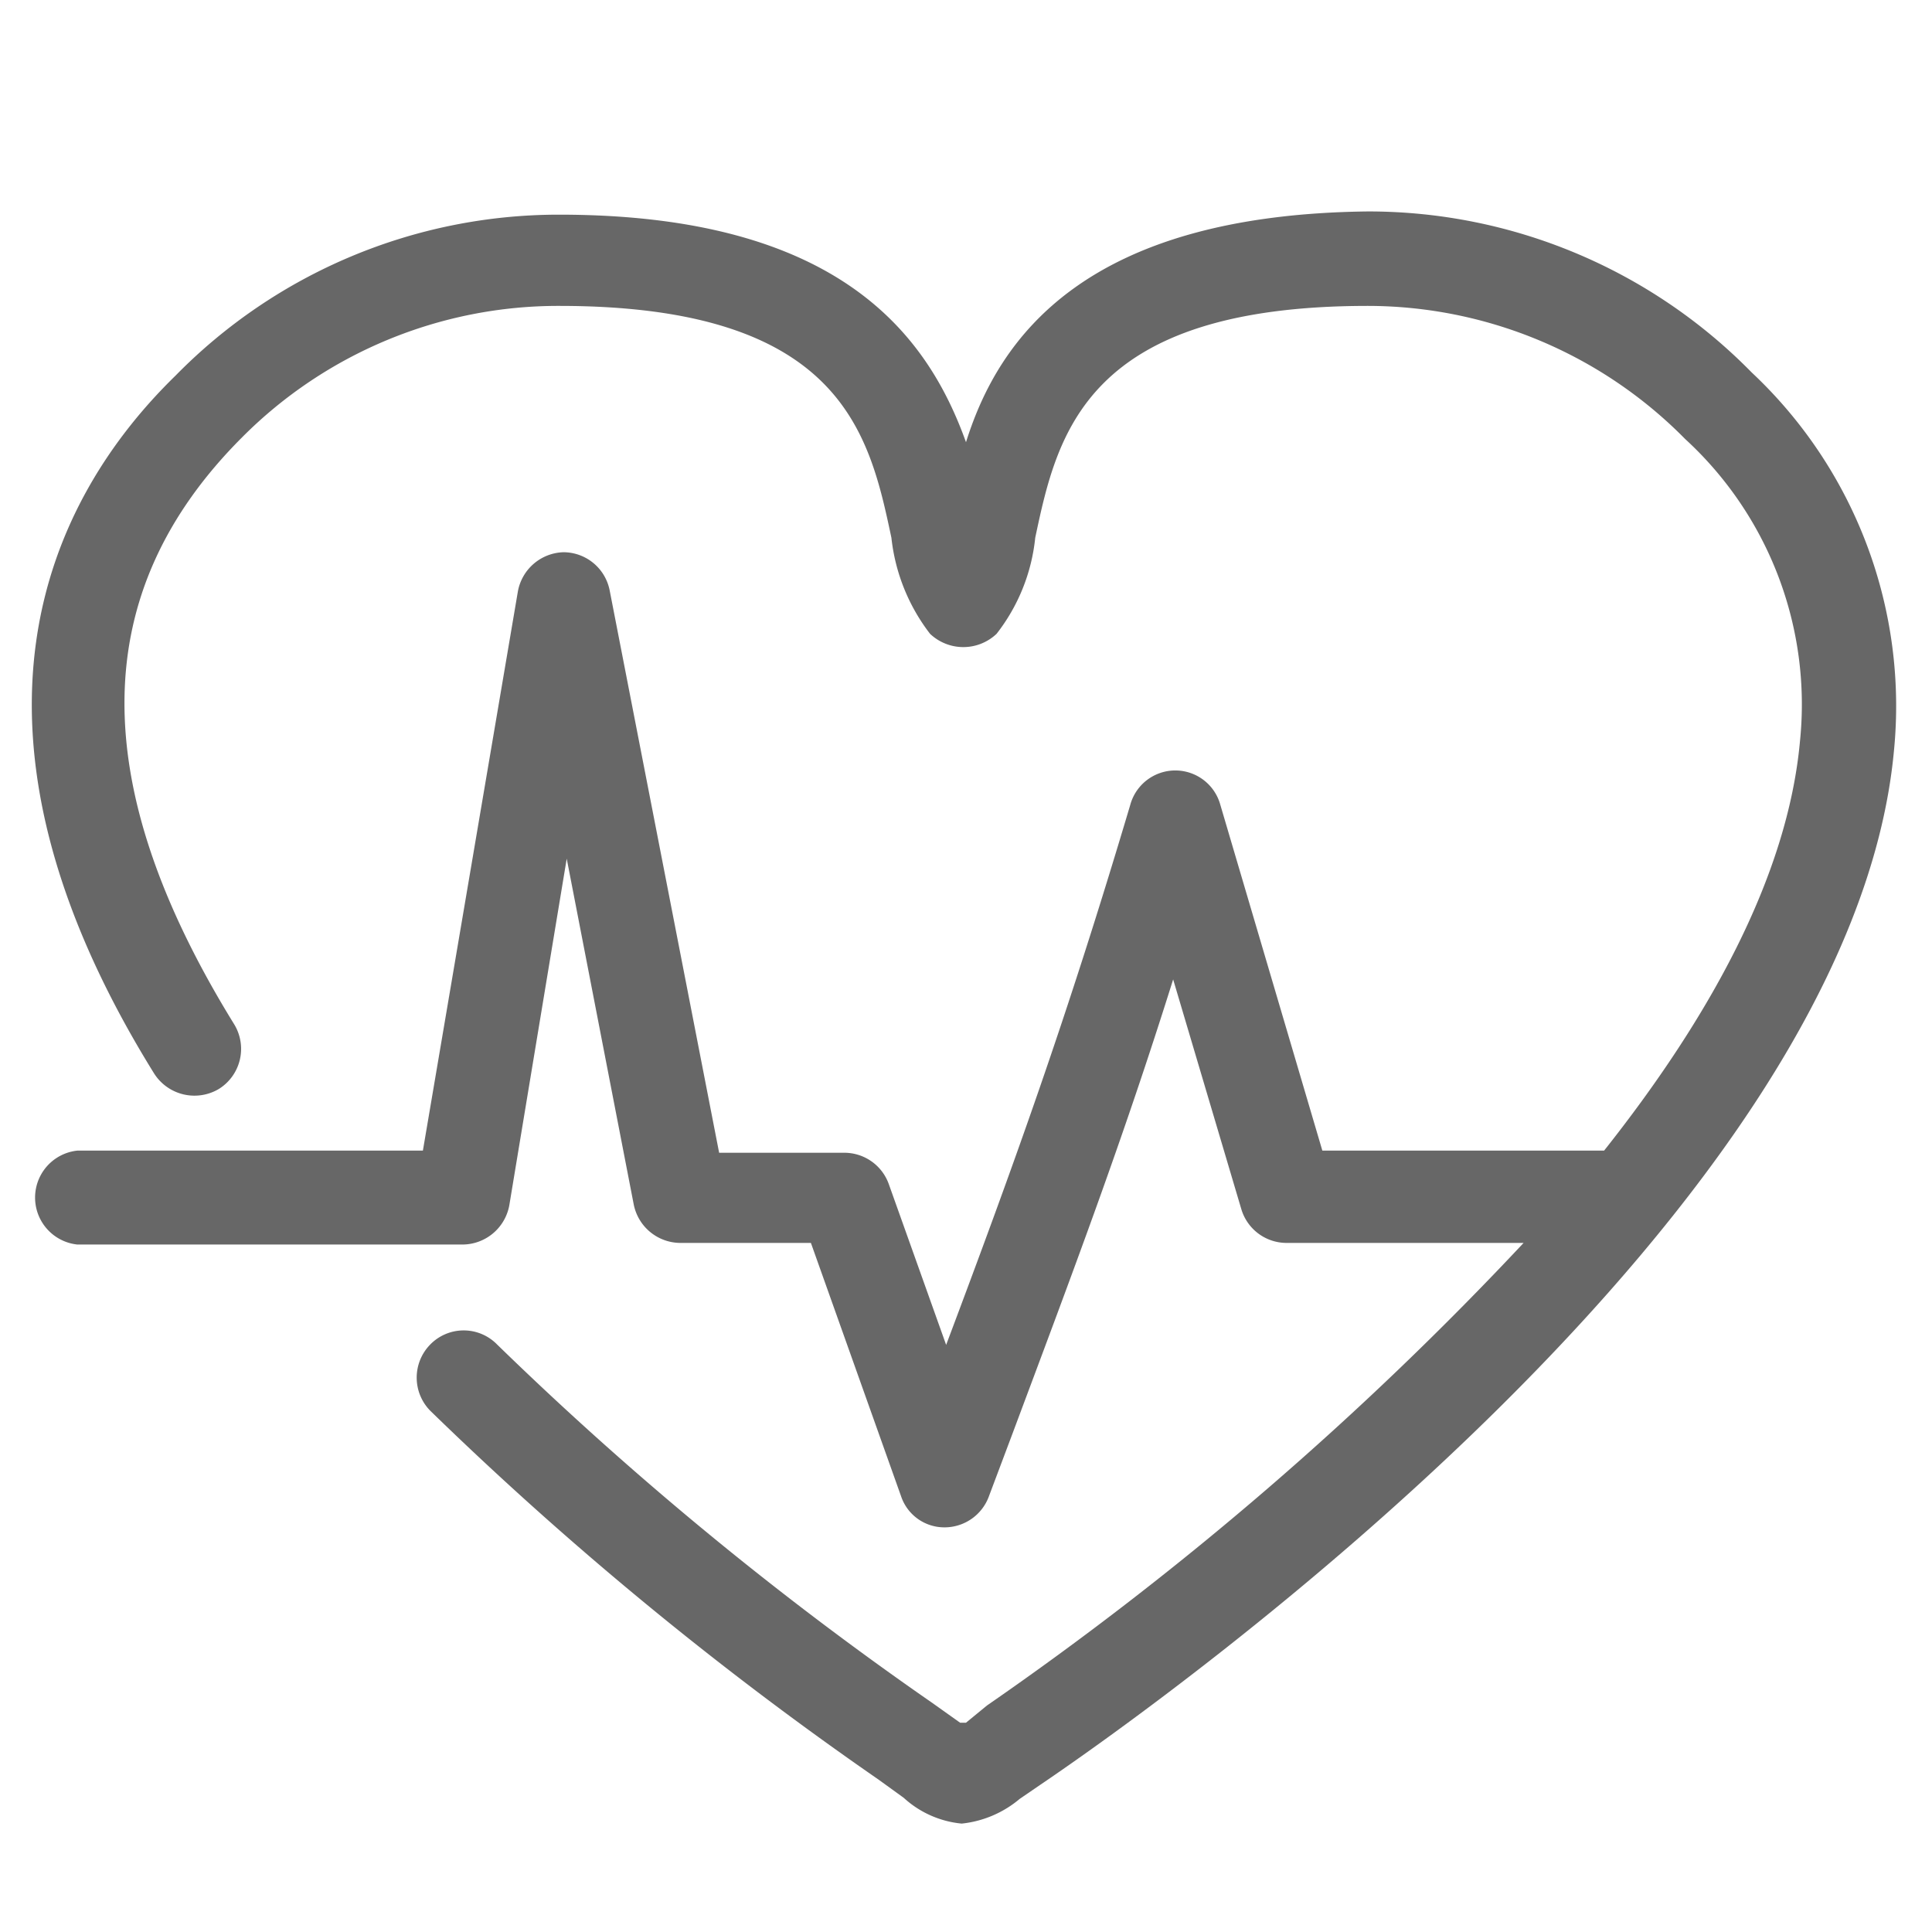 <svg id="Layer_1" data-name="Layer 1" xmlns="http://www.w3.org/2000/svg" viewBox="0 0 36 36"><defs><style>.cls-1{fill:#676767;}</style></defs><title>lp-svg-icons</title><path class="cls-1" d="M32.64,6.94a10,10,0,0,0-7.15-3C20.22,4,18.61,6.29,18,8.24,17.3,6.29,15.69,4,10.42,4a10,10,0,0,0-7.15,3C.88,9.33-1.13,13.55,2.87,20a.89.89,0,0,0,1.21.29.88.88,0,0,0,.28-1.21c-2.77-4.49-2.72-8.06.15-10.93a8.31,8.31,0,0,1,5.91-2.45c5.27,0,5.78,2.39,6.19,4.32a3.56,3.56,0,0,0,.72,1.79.9.9,0,0,0,1.24,0,3.48,3.48,0,0,0,.72-1.79c.41-1.93.93-4.32,6.2-4.32A8.31,8.31,0,0,1,31.4,8.18a6.71,6.71,0,0,1,2.14,5.63c-.23,2.53-1.7,5.17-3.65,7.63H24.64L22.74,15a.87.87,0,0,0-1.68,0c-1.19,4-2.17,6.71-3.43,10.06l-1.07-3a.88.88,0,0,0-.83-.58H13.4L11.36,11a.88.88,0,0,0-.86-.71h0a.89.89,0,0,0-.85.73L7.88,21.44H1.44a.88.88,0,0,0,0,1.75H8.62a.89.89,0,0,0,.87-.73L10.56,16l1.25,6.45a.89.89,0,0,0,.86.71h2.44l1.68,4.72a.85.85,0,0,0,.81.58h0a.88.88,0,0,0,.82-.56l.44-1.17c1.14-3.05,2.05-5.45,3-8.48l1.27,4.28a.88.88,0,0,0,.84.63h4.42a62.09,62.09,0,0,1-10,8.62L18,32.1l-.06,0-.05,0-.52-.37a63.32,63.32,0,0,1-8.11-6.68.87.87,0,0,0-1.24,0,.88.88,0,0,0,0,1.24,65,65,0,0,0,8.35,6.87l.47.34a1.86,1.86,0,0,0,1.08.48A2,2,0,0,0,19,33.52l.38-.26C21.92,31.54,34.49,22.52,35.29,14A8.52,8.52,0,0,0,32.64,6.94Z"/></svg>